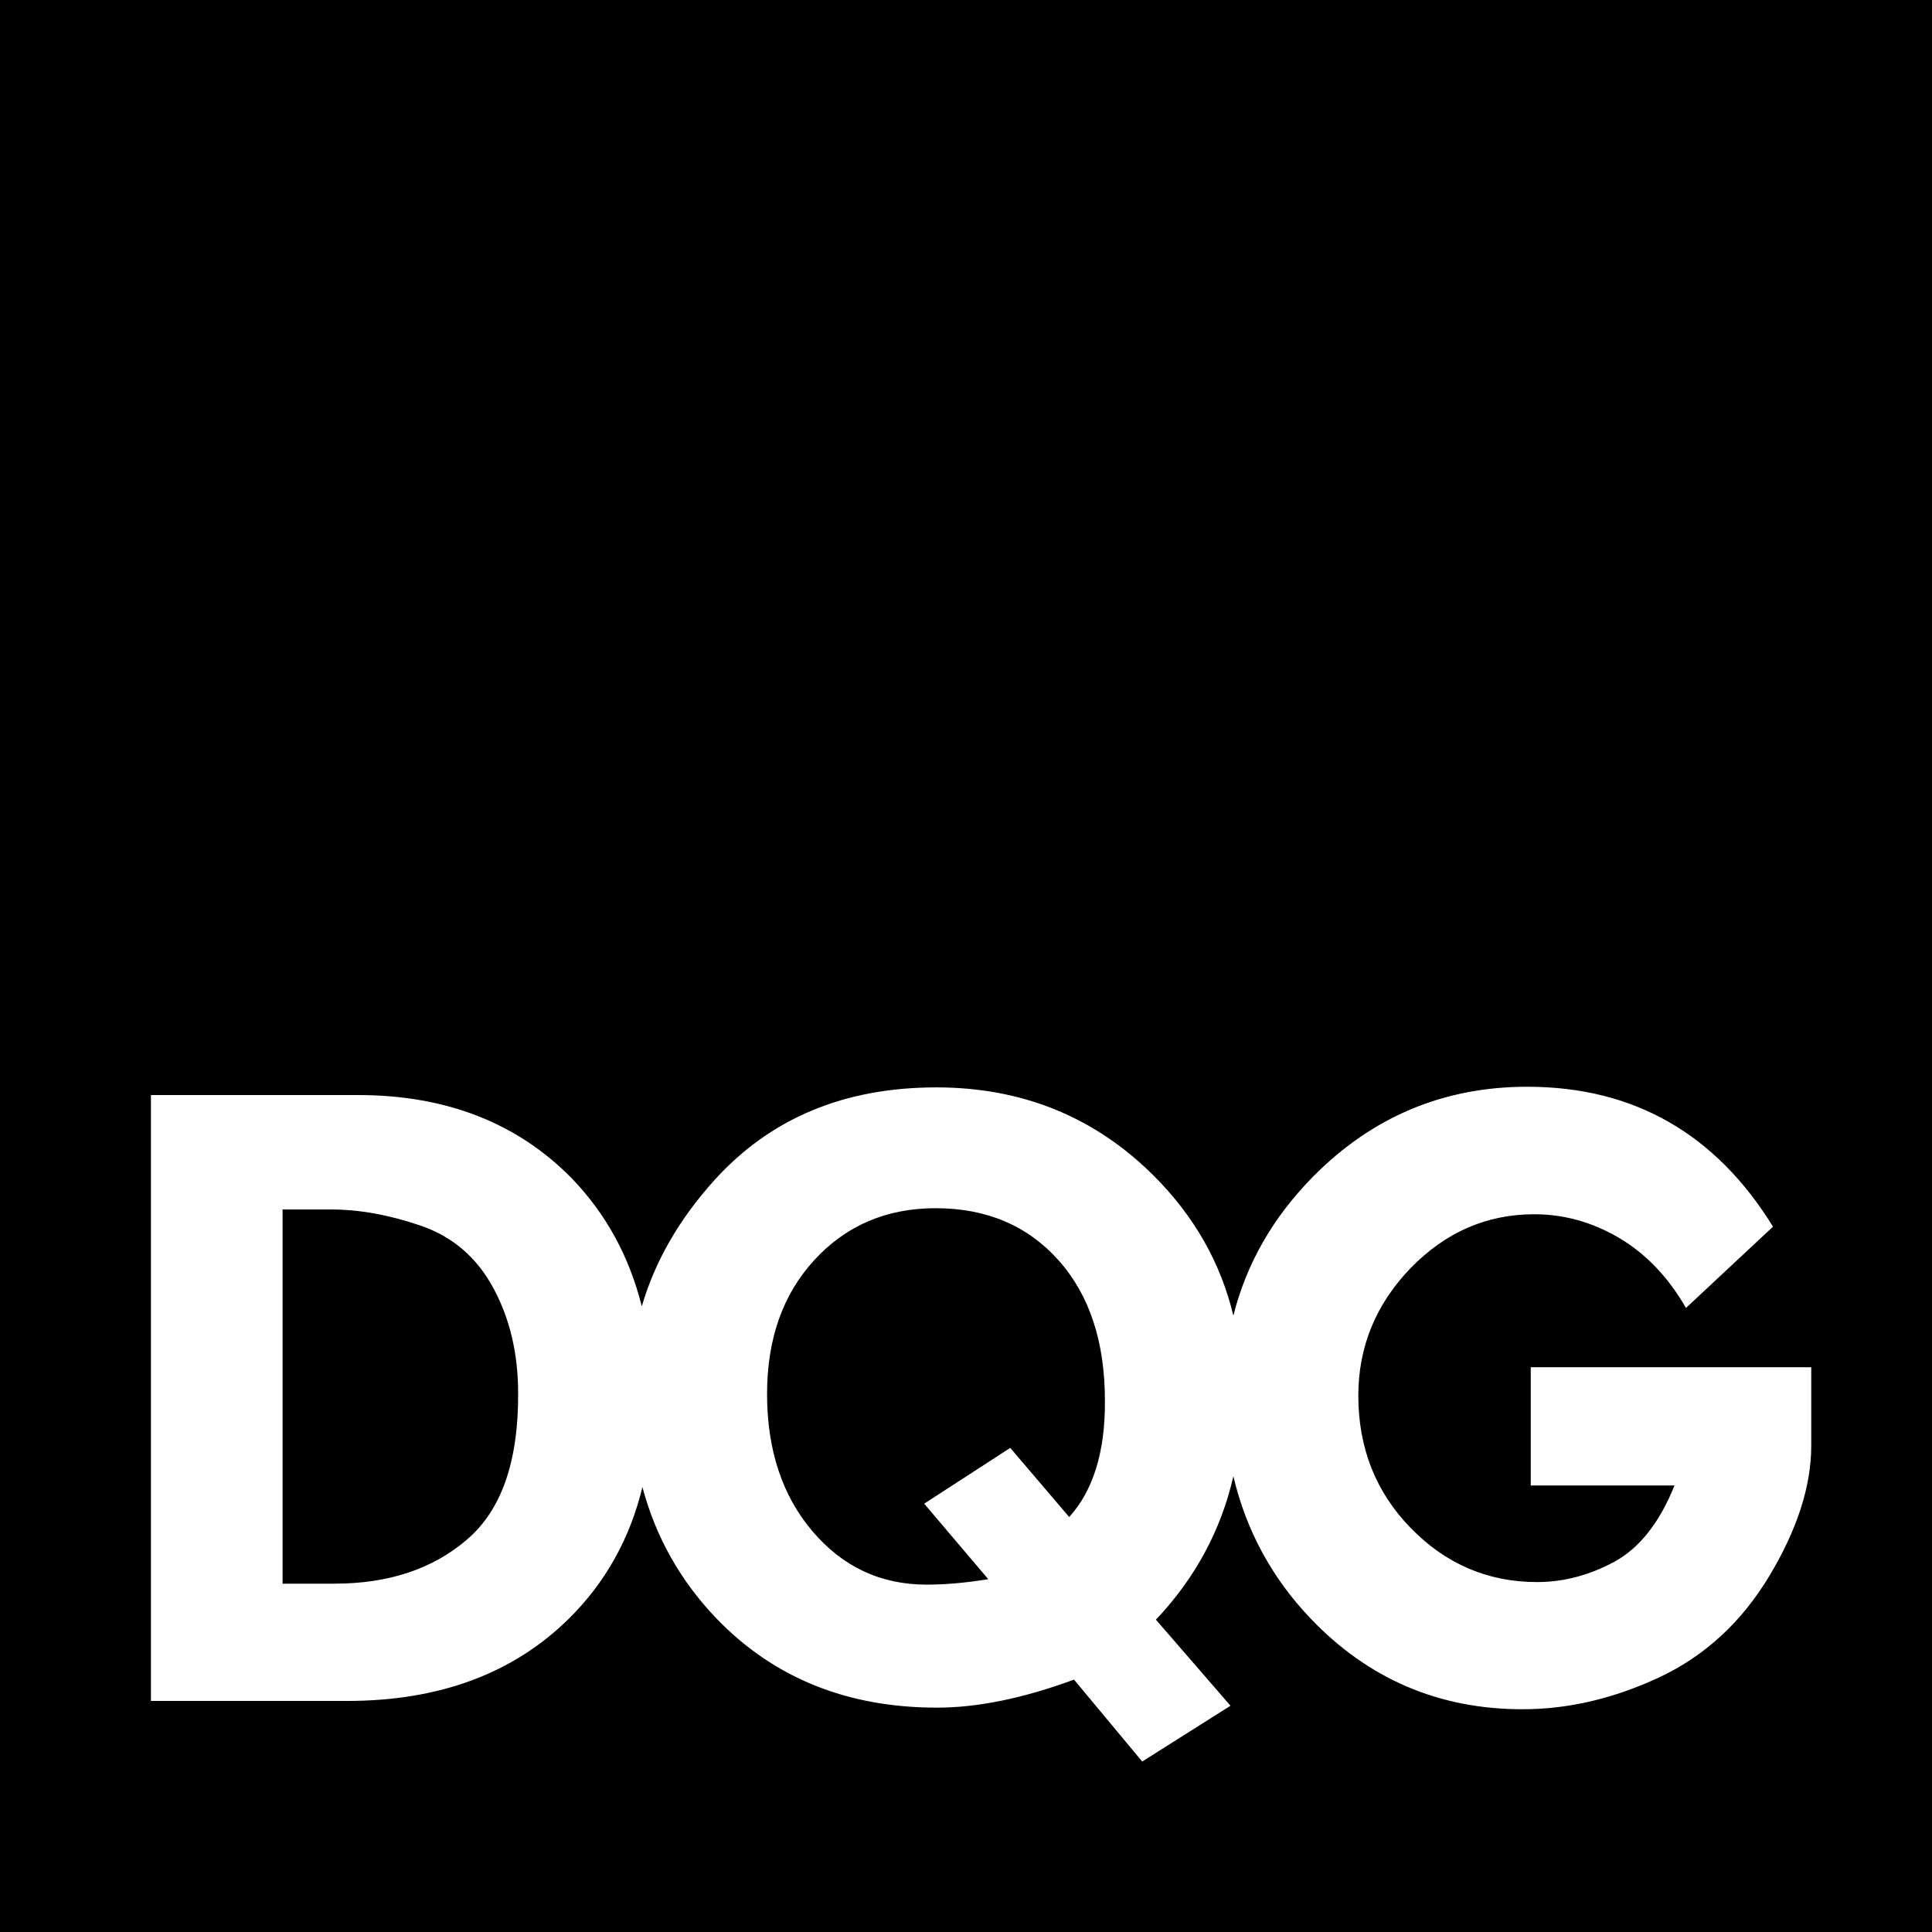 <svg width="64" height="64" viewBox="0 0 64 64" fill="none" xmlns="http://www.w3.org/2000/svg">
<rect width="64" height="64" fill="black"/>
<path d="M50.708 45.292V49.209H55.47C54.974 50.444 54.309 51.278 53.485 51.732C52.662 52.176 51.806 52.408 50.92 52.408C49.283 52.408 47.889 51.806 46.728 50.613C45.566 49.42 44.996 47.952 44.996 46.231C44.996 44.616 45.577 43.201 46.728 42.008C47.889 40.815 49.251 40.224 50.825 40.224C51.796 40.224 52.725 40.477 53.612 40.994C54.499 41.512 55.249 42.282 55.85 43.328L58.733 40.635C56.832 37.552 54.119 36 50.592 36C47.826 36 45.461 36.992 43.497 38.977C42.166 40.329 41.29 41.86 40.857 43.581C40.435 41.828 39.559 40.287 38.228 38.956C36.275 37.003 33.867 36.021 31.017 36.021C27.965 36.021 25.515 37.045 23.657 39.104C22.496 40.392 21.693 41.786 21.26 43.275C20.849 41.628 20.078 40.213 18.937 39.03C17.142 37.204 14.788 36.275 11.863 36.275H5V56.346H11.494C14.556 56.346 17.005 55.438 18.853 53.612C20.057 52.419 20.87 50.962 21.281 49.262C21.725 50.93 22.549 52.377 23.731 53.612C25.632 55.586 28.071 56.568 31.038 56.568C32.379 56.568 33.889 56.262 35.578 55.639L37.837 58.353L40.762 56.505L38.291 53.654C39.59 52.281 40.445 50.698 40.857 48.903C41.279 50.687 42.124 52.26 43.412 53.612C45.324 55.618 47.667 56.621 50.434 56.621C51.965 56.621 53.475 56.262 54.985 55.555C56.484 54.847 57.698 53.728 58.617 52.197C59.535 50.666 60 49.23 60 47.889V45.292H50.708ZM15.453 51.014C14.313 51.986 12.856 52.461 11.071 52.461H9.361V40.065H10.955C11.905 40.065 12.898 40.245 13.943 40.604C14.989 40.963 15.791 41.649 16.34 42.663C16.889 43.676 17.164 44.838 17.164 46.157C17.174 48.428 16.604 50.043 15.453 51.014ZM35.419 50.254L33.466 47.963L30.615 49.811L32.738 52.313C31.956 52.44 31.27 52.493 30.7 52.493C29.169 52.493 27.912 51.901 26.909 50.719C25.906 49.536 25.41 48.016 25.41 46.178C25.41 44.362 25.927 42.884 26.973 41.744C28.018 40.604 29.359 40.023 30.995 40.023C32.685 40.023 34.047 40.604 35.071 41.755C36.095 42.905 36.602 44.458 36.602 46.4C36.613 48.1 36.211 49.378 35.419 50.254Z" fill="white"/>
</svg>
